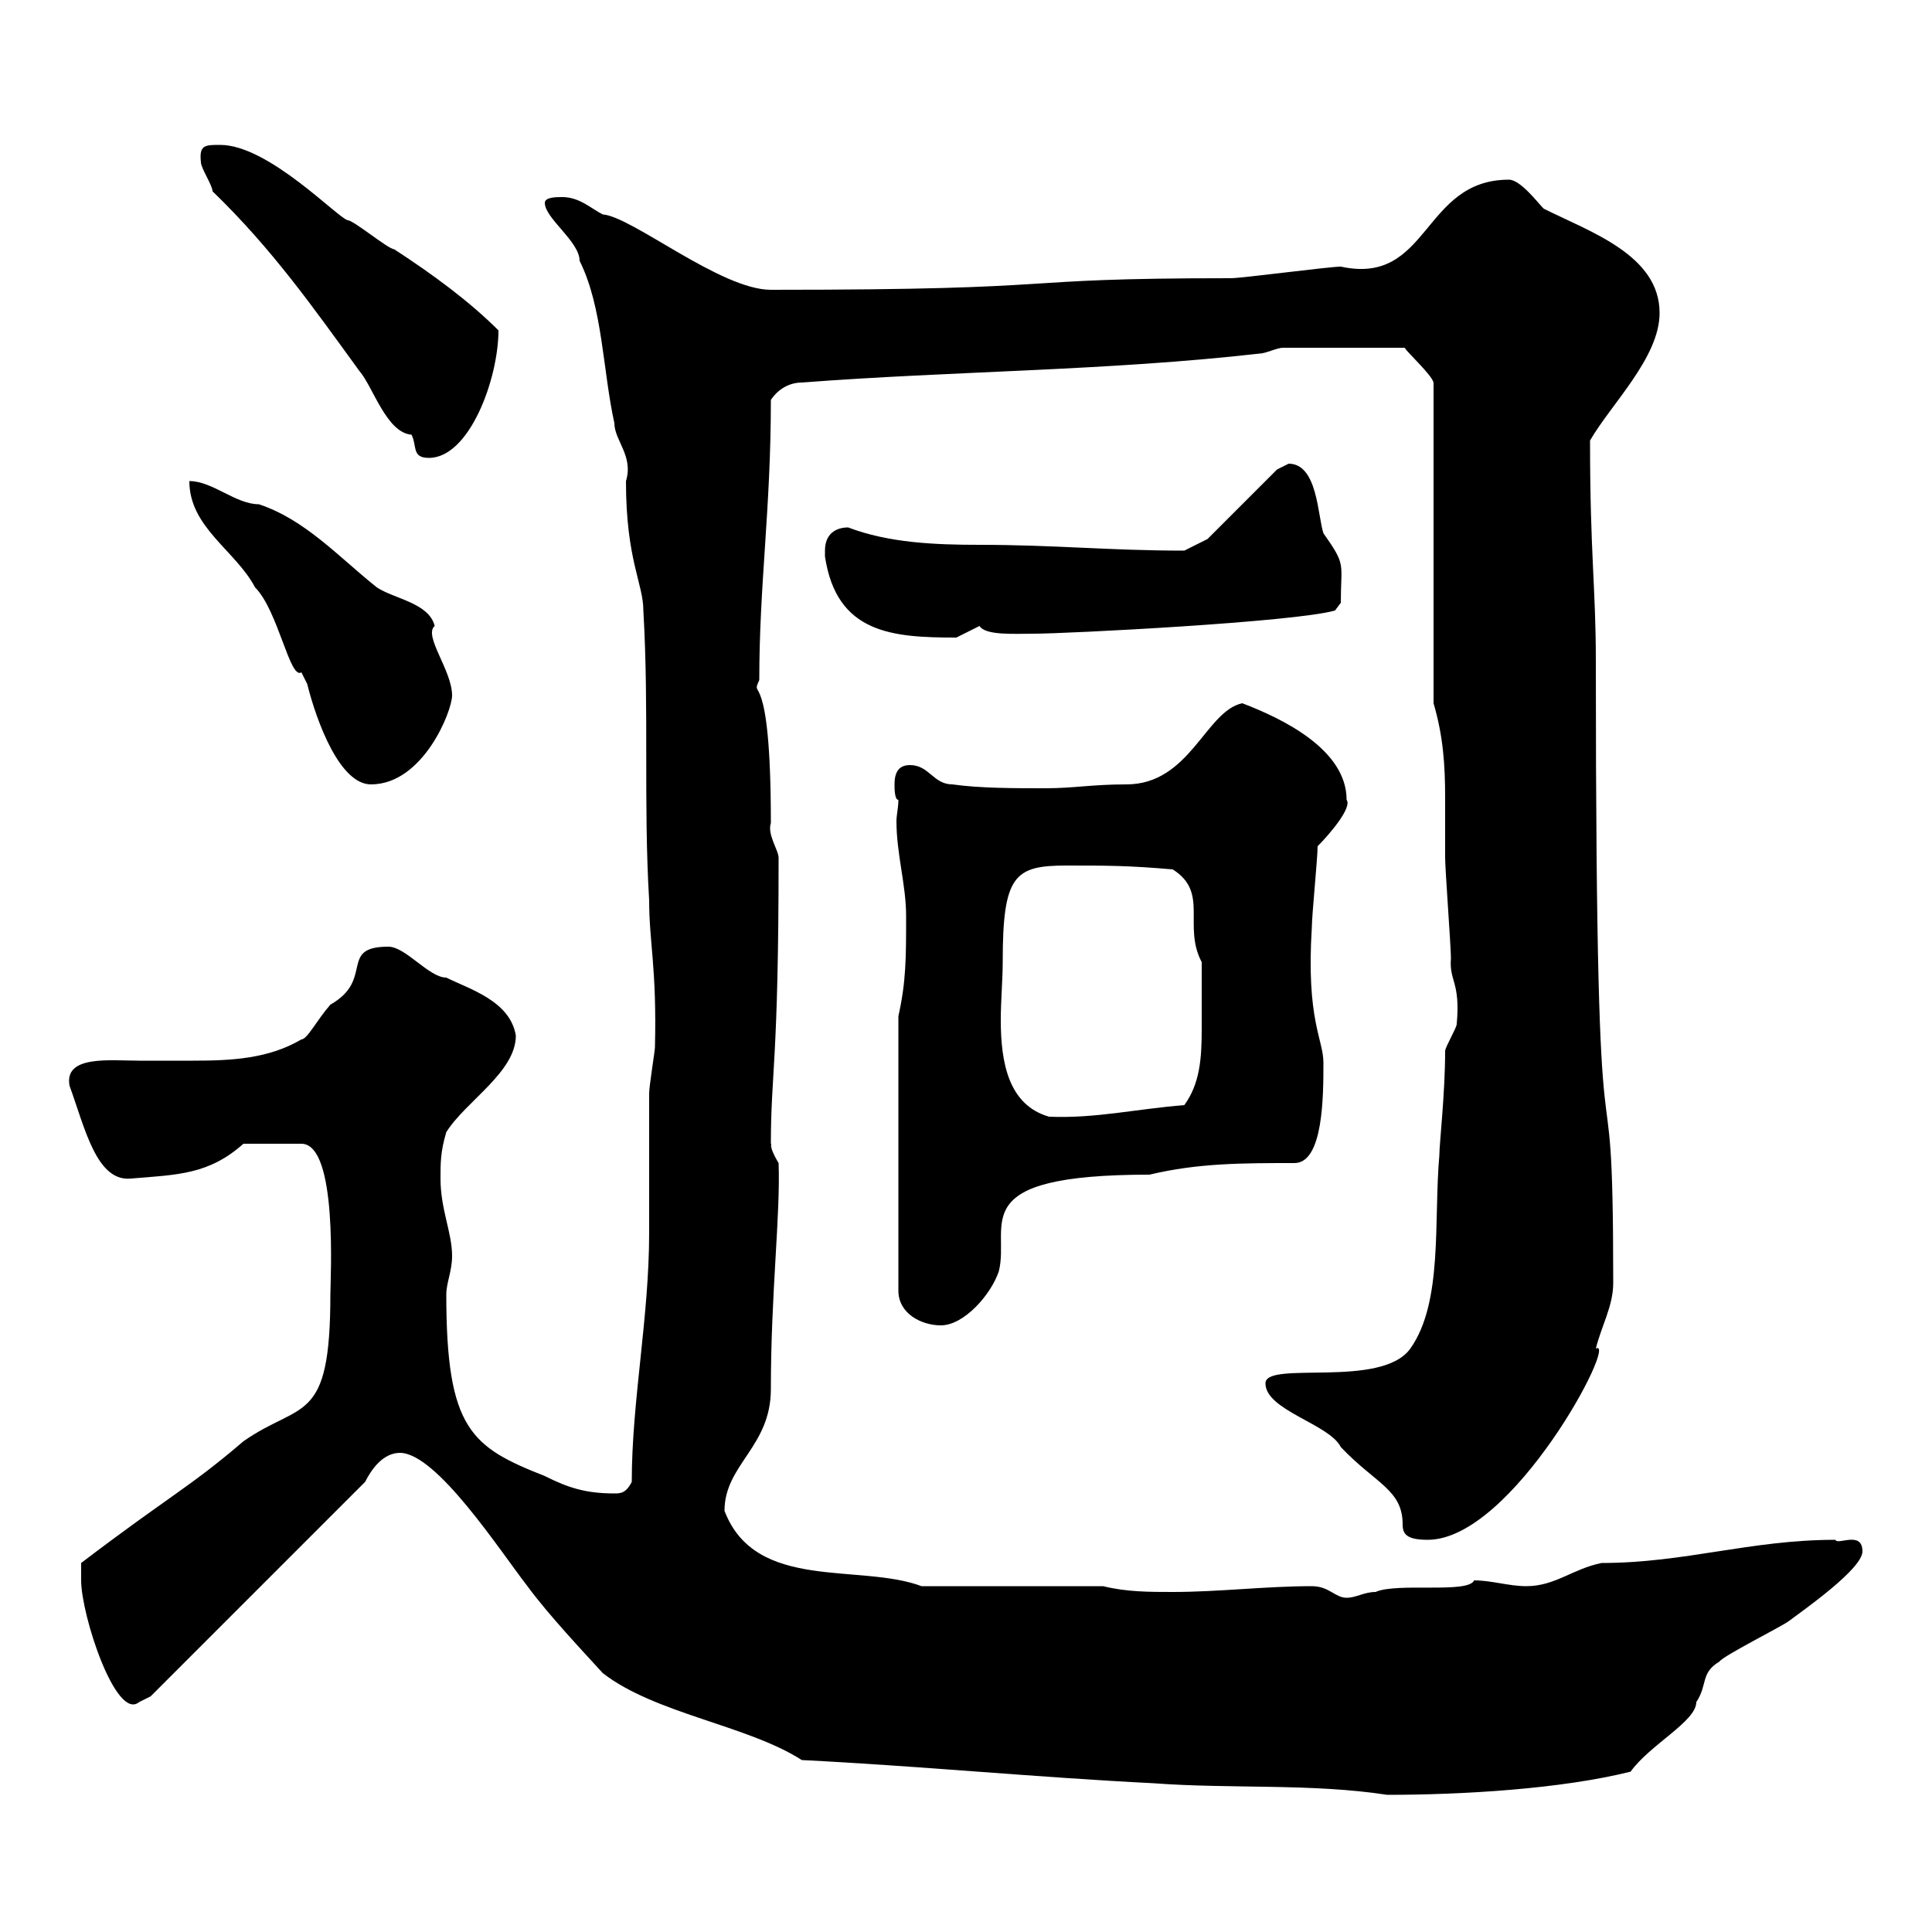 <svg xmlns="http://www.w3.org/2000/svg" xmlns:xlink="http://www.w3.org/1999/xlink" width="300" height="300"><path d="M124.50 273.30C142.50 274.20 161.10 276 179.10 276.90C191.10 277.80 203.70 276.90 215.40 278.70C227.10 278.70 242.40 277.80 253.20 275.10C256.20 270.90 263.40 267.30 263.40 264.30C265.20 261.60 264 259.80 267 258C267.60 257.10 276.60 252.60 277.80 251.70C280.20 249.90 289.20 243.60 289.20 240.90C289.20 237.60 285.30 240 285 239.10C271.80 239.10 261.60 242.70 248.70 242.70C244.20 243.60 241.50 246.30 237 246.30C234.30 246.30 231.60 245.40 228.90 245.40C228 247.50 216.90 245.70 213.60 247.20C211.80 247.20 210.60 248.10 209.10 248.10C207.30 248.10 206.40 246.30 203.70 246.30C196.50 246.30 189.30 247.20 182.10 247.20C178.50 247.20 174.90 247.20 171.30 246.30L143.10 246.30C133.50 242.70 117.30 247.20 112.50 234.60C112.50 227.40 119.70 224.70 119.70 215.70C119.70 200.70 121.20 188.70 120.90 180.60C119.10 177.60 120 177.60 119.70 177.60C119.70 166.50 120.90 165 120.90 133.20C120.90 132 119.10 129.60 119.70 127.80C119.70 102.60 116.40 108.90 117.90 105.60C117.90 90.60 119.70 79.20 119.70 62.10C120.90 60.30 122.70 59.40 124.50 59.40C147.90 57.60 171.90 57.60 195.60 54.90C196.50 54.90 198.30 54 199.20 54L218.10 54C218.70 54.90 222.30 58.20 222.60 59.40L222.60 109.20C224.10 114.30 224.40 118.80 224.40 123.90C224.40 126.90 224.40 130.20 224.40 133.20C224.40 135 225.30 147 225.30 148.80C225 152.40 226.80 152.40 226.20 159C226.20 159.60 224.40 162.60 224.40 163.20C224.40 169.80 223.50 177.60 223.50 179.40C222.60 189.60 224.10 202.20 219 209.40C214.50 215.70 196.50 211.20 196.50 214.80C196.50 219 206.40 221.10 208.20 224.70C213.60 230.40 217.80 231.30 217.80 236.70C217.80 238.20 218.40 239.10 221.70 239.10C234.90 239.10 251.40 207.60 247.80 209.40C248.70 205.80 250.50 202.80 250.50 199.20C250.50 153.90 247.80 199.20 247.80 102.60C247.80 91.20 246.90 86.10 246.90 68.40C250.20 62.70 257.70 55.50 257.70 48.60C257.70 39.60 246.90 36 239.70 32.40C238.80 31.50 236.10 27.90 234.30 27.90C220.80 27.90 222 44.40 208.20 41.40C206.40 41.40 192.90 43.20 191.10 43.20C154.80 43.20 168.60 45 119.70 45C111.90 45 98.10 33.60 93.60 33.30C91.80 32.40 90 30.60 87.30 30.60C86.40 30.60 84.60 30.60 84.60 31.50C84.60 33.90 90 37.50 90 40.50C93.60 47.70 93.60 57.60 95.40 65.70C95.40 68.40 98.40 70.80 97.20 74.70C97.20 87 99.90 90.60 99.90 94.80C100.80 110.40 99.90 124.80 100.80 139.80C100.80 146.40 102 150.30 101.70 162.60C101.70 163.20 100.80 168.60 100.80 169.80C100.80 176.40 100.80 184.20 100.80 191.40C100.80 204.60 98.10 217.50 98.10 230.10C97.20 231.90 96.30 231.90 95.40 231.90C90.90 231.90 88.20 231 84.60 229.20C73.20 224.70 69.30 222 69.30 201C69.30 199.20 70.20 197.40 70.20 195C70.20 191.40 68.40 187.80 68.40 183C68.40 180.60 68.40 178.80 69.30 175.80C72.30 171 80.10 166.50 80.10 160.80C79.20 155.40 72.90 153.60 69.30 151.80C66.60 151.80 63 147 60.30 147C52.50 147 58.20 152.10 51.30 156C49.20 158.40 47.70 161.40 46.80 161.40C41.70 164.40 36 164.70 30 164.70C27.30 164.70 24.30 164.70 21.60 164.70C17.10 164.70 9.90 163.80 10.80 168.60C13.20 175.20 15 183.60 20.40 183C27.60 182.40 32.40 182.40 37.80 177.60L46.80 177.60C52.50 177.60 51.30 198.60 51.30 201C51.30 221.40 46.80 217.50 37.80 223.80C29.40 231 26.40 232.20 12.60 242.70C12.60 243.60 12.60 245.40 12.60 245.40C12.60 250.80 18 267.30 21.60 264.30C21.60 264.30 23.40 263.40 23.40 263.40L56.70 230.10C57.60 228.30 59.40 225.60 62.10 225.60C67.80 225.60 77.70 240.90 81.90 246.30C85.20 250.80 90.60 256.50 93.60 259.80C101.70 266.10 116.10 267.90 124.50 273.30ZM139.50 157.80L139.50 200.40C139.50 204 143.10 205.80 146.10 205.80C149.70 205.80 153.90 201 155.10 197.40C156.90 190.20 149.40 182.40 178.50 182.40C186 180.60 192.90 180.60 201 180.60C205.50 180.60 205.50 170.10 205.50 165C205.50 161.40 202.80 158.40 203.70 144C203.70 142.20 204.60 133.20 204.60 131.40C206.40 129.60 210 125.40 209.10 124.20C209.10 116.40 199.20 111.60 192.90 109.20C187.20 110.40 184.80 121.80 174.90 121.80C169.50 121.80 166.80 122.40 162.30 122.40C157.50 122.40 152.10 122.40 147.90 121.80C144.90 121.80 144.30 118.80 141.30 118.80C139.50 118.80 138.90 120 138.90 121.80C138.90 122.40 138.90 124.20 139.50 124.20C139.50 125.40 139.20 126.60 139.20 127.50C139.20 132.60 140.70 137.40 140.70 142.20C140.70 148.80 140.70 152.40 139.50 157.80ZM155.70 149.40C155.70 135.90 157.50 134.40 165.60 134.40C171.90 134.40 175.20 134.40 182.10 135C187.80 138.60 183.60 143.70 186.60 149.40C186.60 152.10 186.60 157.20 186.60 159.90C186.60 164.40 186.30 168.30 183.90 171.60C176.40 172.20 170.10 173.70 162.90 173.40C156.60 171.60 155.40 165 155.40 158.40C155.40 155.40 155.70 152.10 155.70 149.40ZM29.40 74.70C29.40 81.90 36.60 85.50 39.60 91.20C43.20 94.80 45 105.60 46.80 104.40C46.80 104.40 47.70 106.20 47.70 106.20C49.20 112.20 52.80 121.80 57.60 121.80C65.70 121.80 70.20 110.40 70.20 108C70.20 104.10 65.70 98.70 67.50 97.20C66.60 93.60 61.20 93 58.50 91.20C52.50 86.40 47.40 80.70 40.20 78.30C36.60 78.30 33 74.70 29.40 74.70ZM128.10 85.50C128.10 85.50 128.10 86.40 128.10 86.40C129.90 98.40 138.60 99 148.50 99C148.50 99 152.10 97.20 152.10 97.20C153 98.70 157.50 98.40 160.50 98.40C165.60 98.40 201 96.60 207.30 94.80L208.20 93.60C208.20 87.30 209.10 87.90 205.50 82.80C204.60 80.10 204.60 72 200.10 72C200.10 72 198.30 72.90 198.30 72.90L187.50 83.70L183.90 85.50C172.20 85.50 163.80 84.60 152.10 84.60C145.20 84.60 138 84.30 131.70 81.90C129.90 81.90 128.10 82.80 128.10 85.50ZM33 29.70C42.30 38.70 48.60 47.70 55.80 57.60C57.90 60 60 67.20 63.90 67.50C64.80 69.30 63.90 71.10 66.60 71.10C72.90 71.10 77.40 58.80 77.40 51.30C72.90 46.80 67.20 42.60 61.20 38.70C60.30 38.70 54.90 34.20 54 34.20C52.50 33.90 41.70 22.50 34.20 22.50C31.80 22.50 30.90 22.50 31.20 25.20C31.20 26.10 33 28.80 33 29.70Z"/></svg>